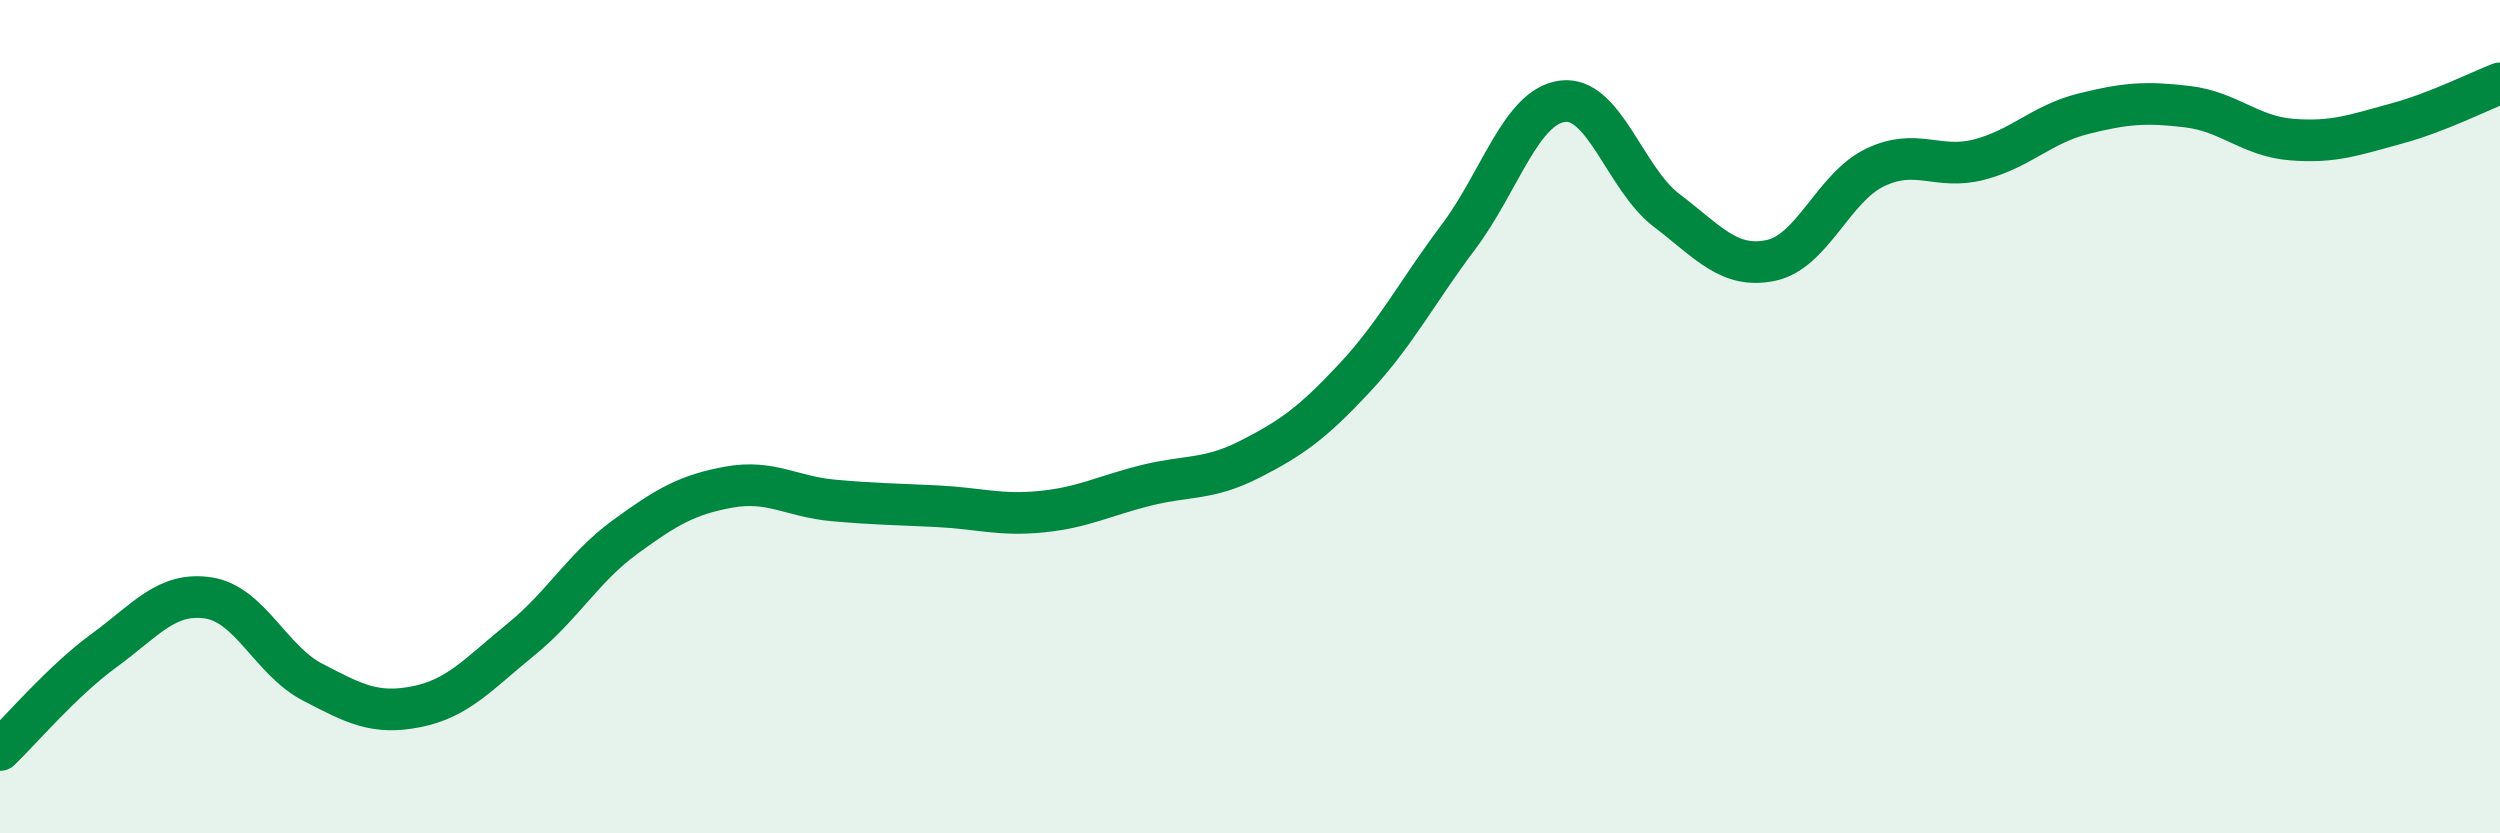 
    <svg width="60" height="20" viewBox="0 0 60 20" xmlns="http://www.w3.org/2000/svg">
      <path
        d="M 0,18 C 0.5,17.52 1.5,16.34 2.5,15.61 C 3.5,14.88 4,14.2 5,14.35 C 6,14.5 6.5,15.85 7.5,16.37 C 8.5,16.89 9,17.16 10,16.96 C 11,16.76 11.5,16.16 12.5,15.35 C 13.5,14.54 14,13.62 15,12.89 C 16,12.16 16.5,11.87 17.5,11.69 C 18.5,11.51 19,11.92 20,12.01 C 21,12.1 21.5,12.1 22.5,12.15 C 23.5,12.2 24,12.38 25,12.28 C 26,12.18 26.5,11.9 27.5,11.65 C 28.5,11.4 29,11.53 30,11.02 C 31,10.51 31.5,10.15 32.5,9.08 C 33.5,8.01 34,7.02 35,5.69 C 36,4.36 36.5,2.56 37.5,2.43 C 38.5,2.3 39,4.29 40,5.05 C 41,5.81 41.5,6.46 42.5,6.25 C 43.5,6.04 44,4.5 45,4.02 C 46,3.54 46.5,4.09 47.5,3.83 C 48.5,3.57 49,2.98 50,2.73 C 51,2.48 51.5,2.44 52.5,2.56 C 53.5,2.68 54,3.27 55,3.35 C 56,3.43 56.5,3.24 57.5,2.97 C 58.5,2.7 59.5,2.19 60,2L60 20L0 20Z"
        fill="#008740"
        opacity="0.1"
        stroke-linecap="round"
        stroke-linejoin="round"
      />
      <path
        d="M 0,18 C 0.5,17.52 1.5,16.34 2.5,15.61 C 3.5,14.88 4,14.2 5,14.35 C 6,14.5 6.5,15.85 7.5,16.37 C 8.5,16.89 9,17.16 10,16.96 C 11,16.76 11.5,16.16 12.5,15.35 C 13.5,14.54 14,13.62 15,12.89 C 16,12.16 16.5,11.87 17.5,11.69 C 18.5,11.51 19,11.92 20,12.01 C 21,12.1 21.5,12.1 22.5,12.15 C 23.5,12.2 24,12.38 25,12.28 C 26,12.18 26.5,11.9 27.5,11.65 C 28.5,11.4 29,11.53 30,11.02 C 31,10.51 31.5,10.15 32.5,9.08 C 33.5,8.01 34,7.02 35,5.69 C 36,4.36 36.5,2.56 37.5,2.43 C 38.5,2.3 39,4.29 40,5.05 C 41,5.81 41.5,6.46 42.5,6.25 C 43.5,6.04 44,4.5 45,4.02 C 46,3.54 46.5,4.09 47.5,3.83 C 48.5,3.57 49,2.98 50,2.73 C 51,2.48 51.5,2.44 52.5,2.56 C 53.5,2.68 54,3.27 55,3.35 C 56,3.43 56.5,3.24 57.5,2.97 C 58.5,2.7 59.5,2.19 60,2"
        stroke="#008740"
        stroke-width="1"
        fill="none"
        stroke-linecap="round"
        stroke-linejoin="round"
      />
    </svg>
  